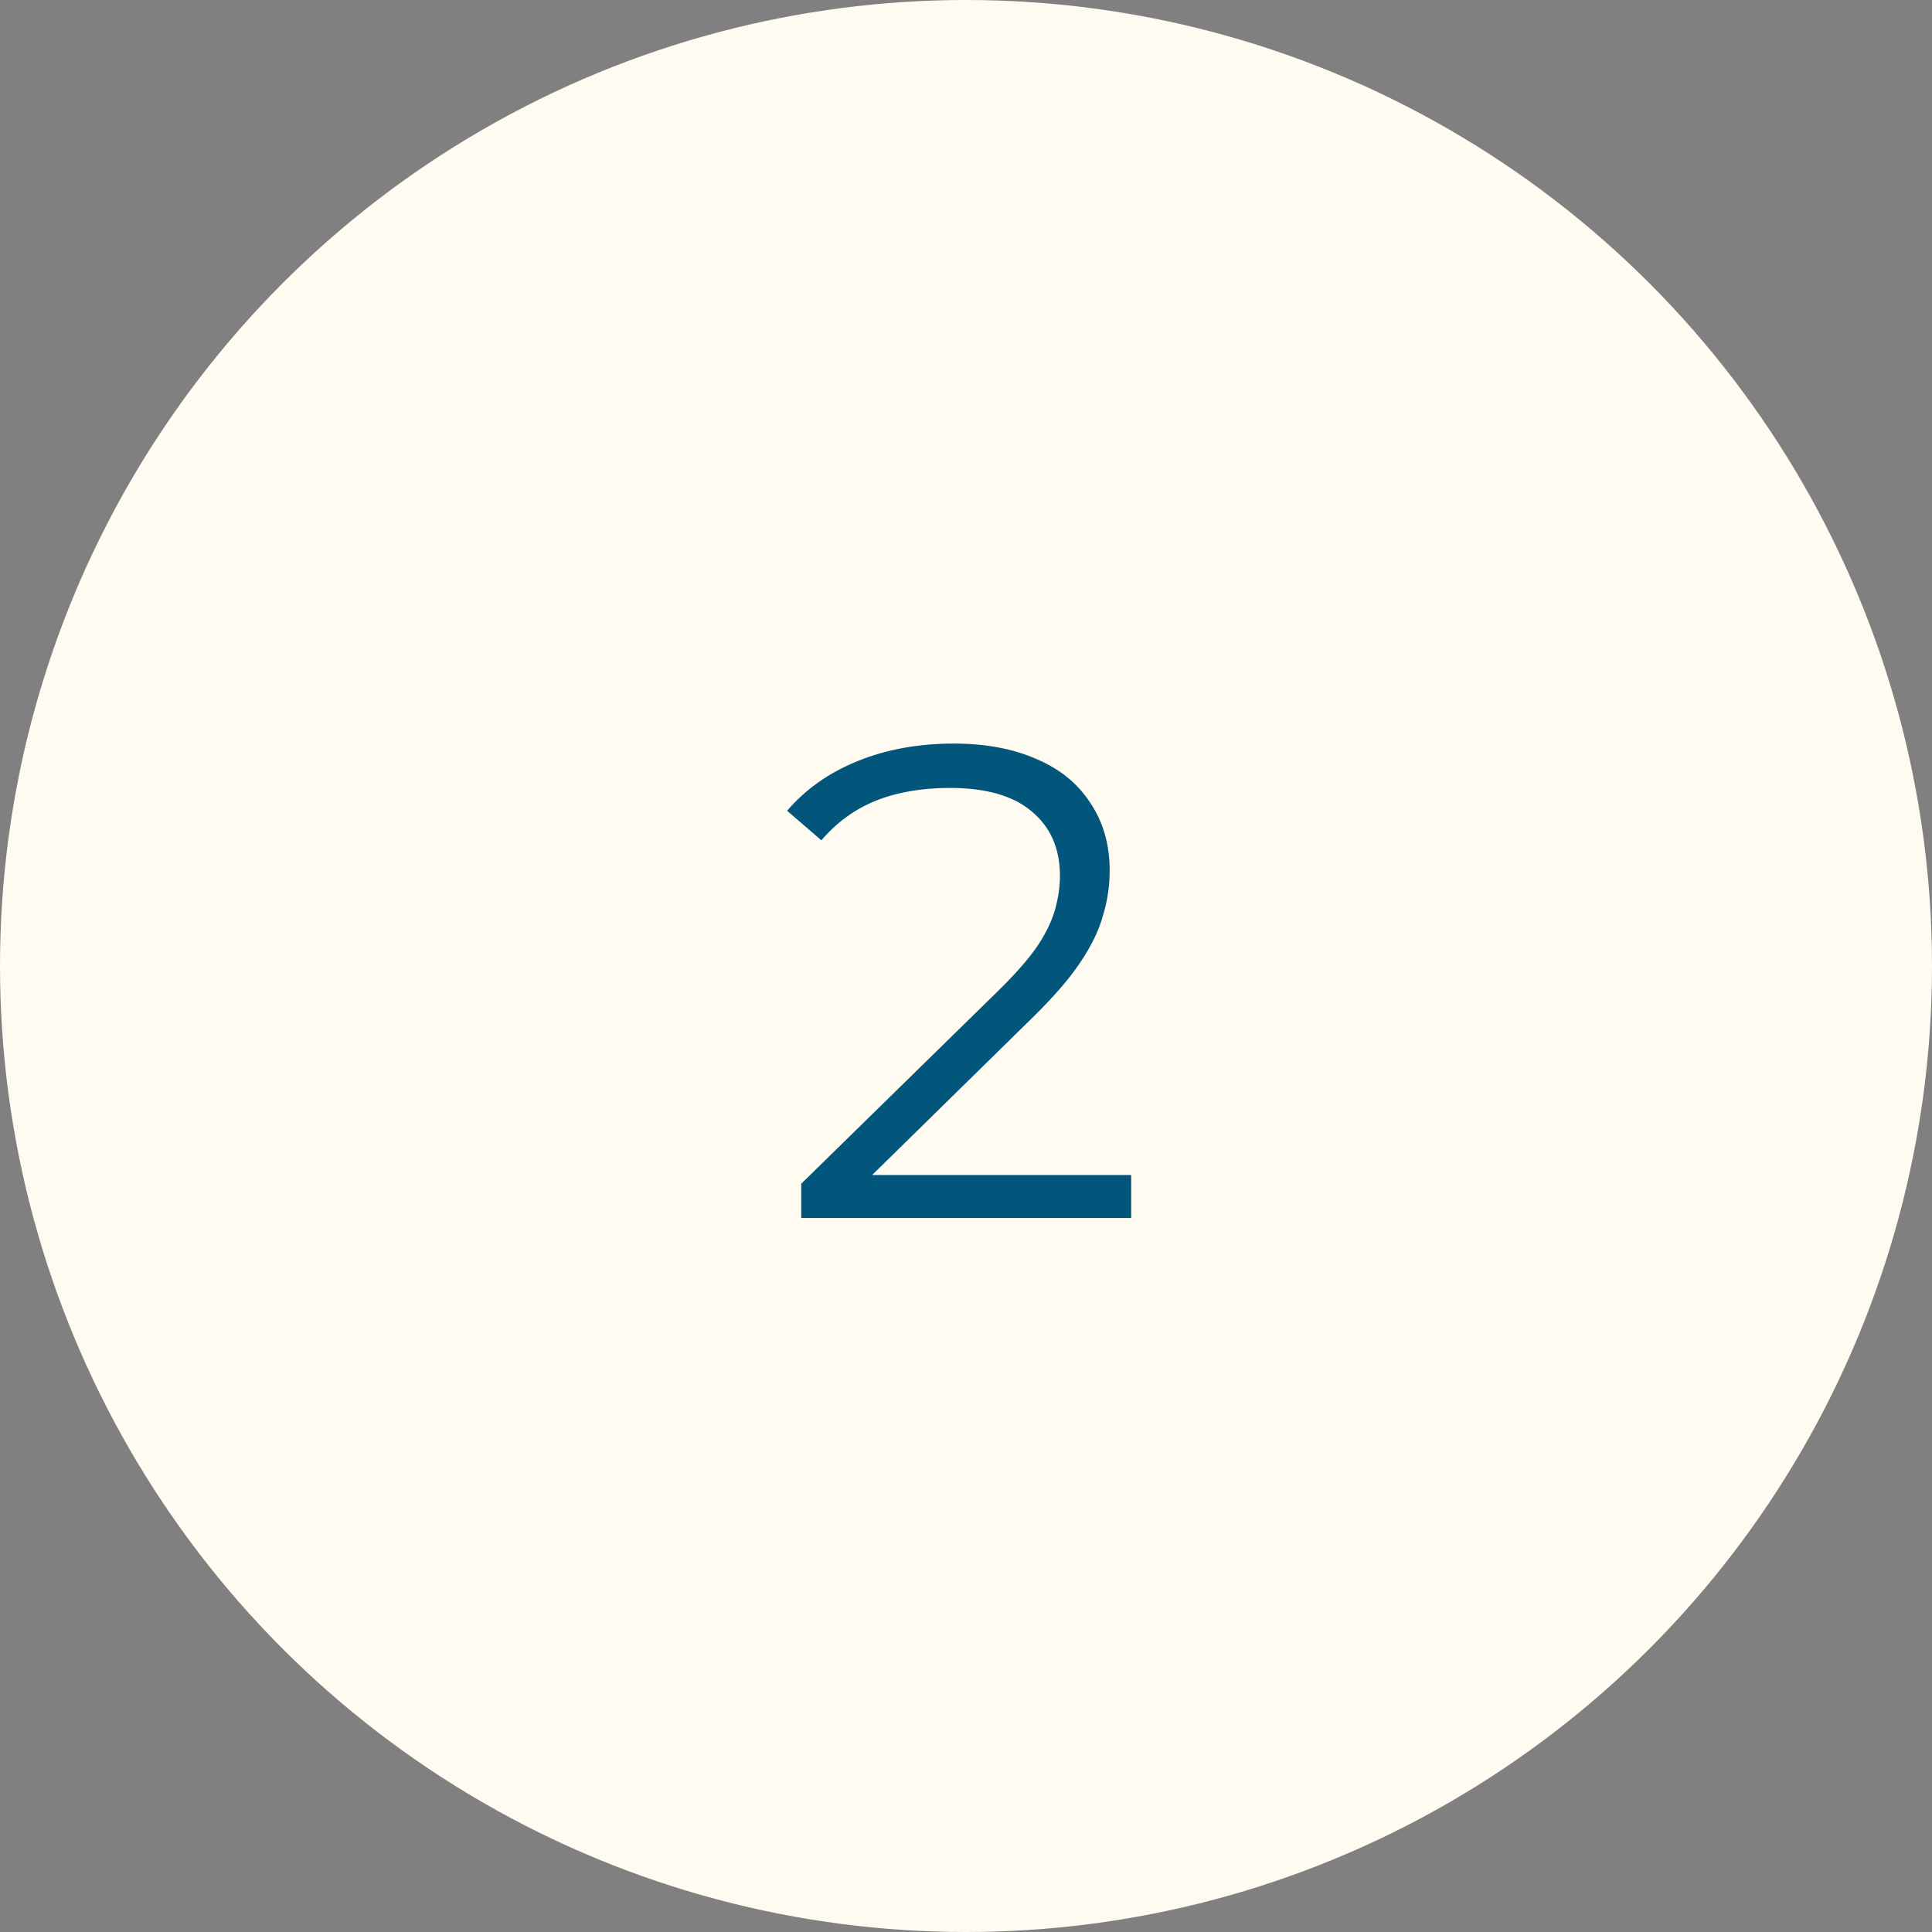 <?xml version="1.0" encoding="UTF-8"?> <svg xmlns="http://www.w3.org/2000/svg" width="46" height="46" viewBox="0 0 46 46" fill="none"><rect x="0" y="0" width="46" height="46" fill="#808080" stroke="none"/><circle cx="23" cy="23" r="23" fill="#FFFBF0"></circle><path d="M19.077 29V28.184L23.733 23.624C24.16 23.208 24.48 22.845 24.693 22.536C24.907 22.216 25.05 21.917 25.125 21.64C25.2 21.363 25.237 21.101 25.237 20.856C25.237 20.205 25.013 19.693 24.565 19.32C24.128 18.947 23.477 18.76 22.613 18.76C21.952 18.76 21.365 18.861 20.853 19.064C20.352 19.267 19.92 19.581 19.557 20.008L18.741 19.304C19.178 18.792 19.738 18.397 20.421 18.12C21.104 17.843 21.866 17.704 22.709 17.704C23.466 17.704 24.122 17.827 24.677 18.072C25.232 18.307 25.659 18.653 25.957 19.112C26.267 19.571 26.421 20.109 26.421 20.728C26.421 21.091 26.368 21.448 26.261 21.8C26.165 22.152 25.984 22.525 25.717 22.92C25.461 23.304 25.082 23.741 24.581 24.232L20.309 28.424L19.989 27.976H26.933V29H19.077Z" fill="#02567B"></path></svg> 